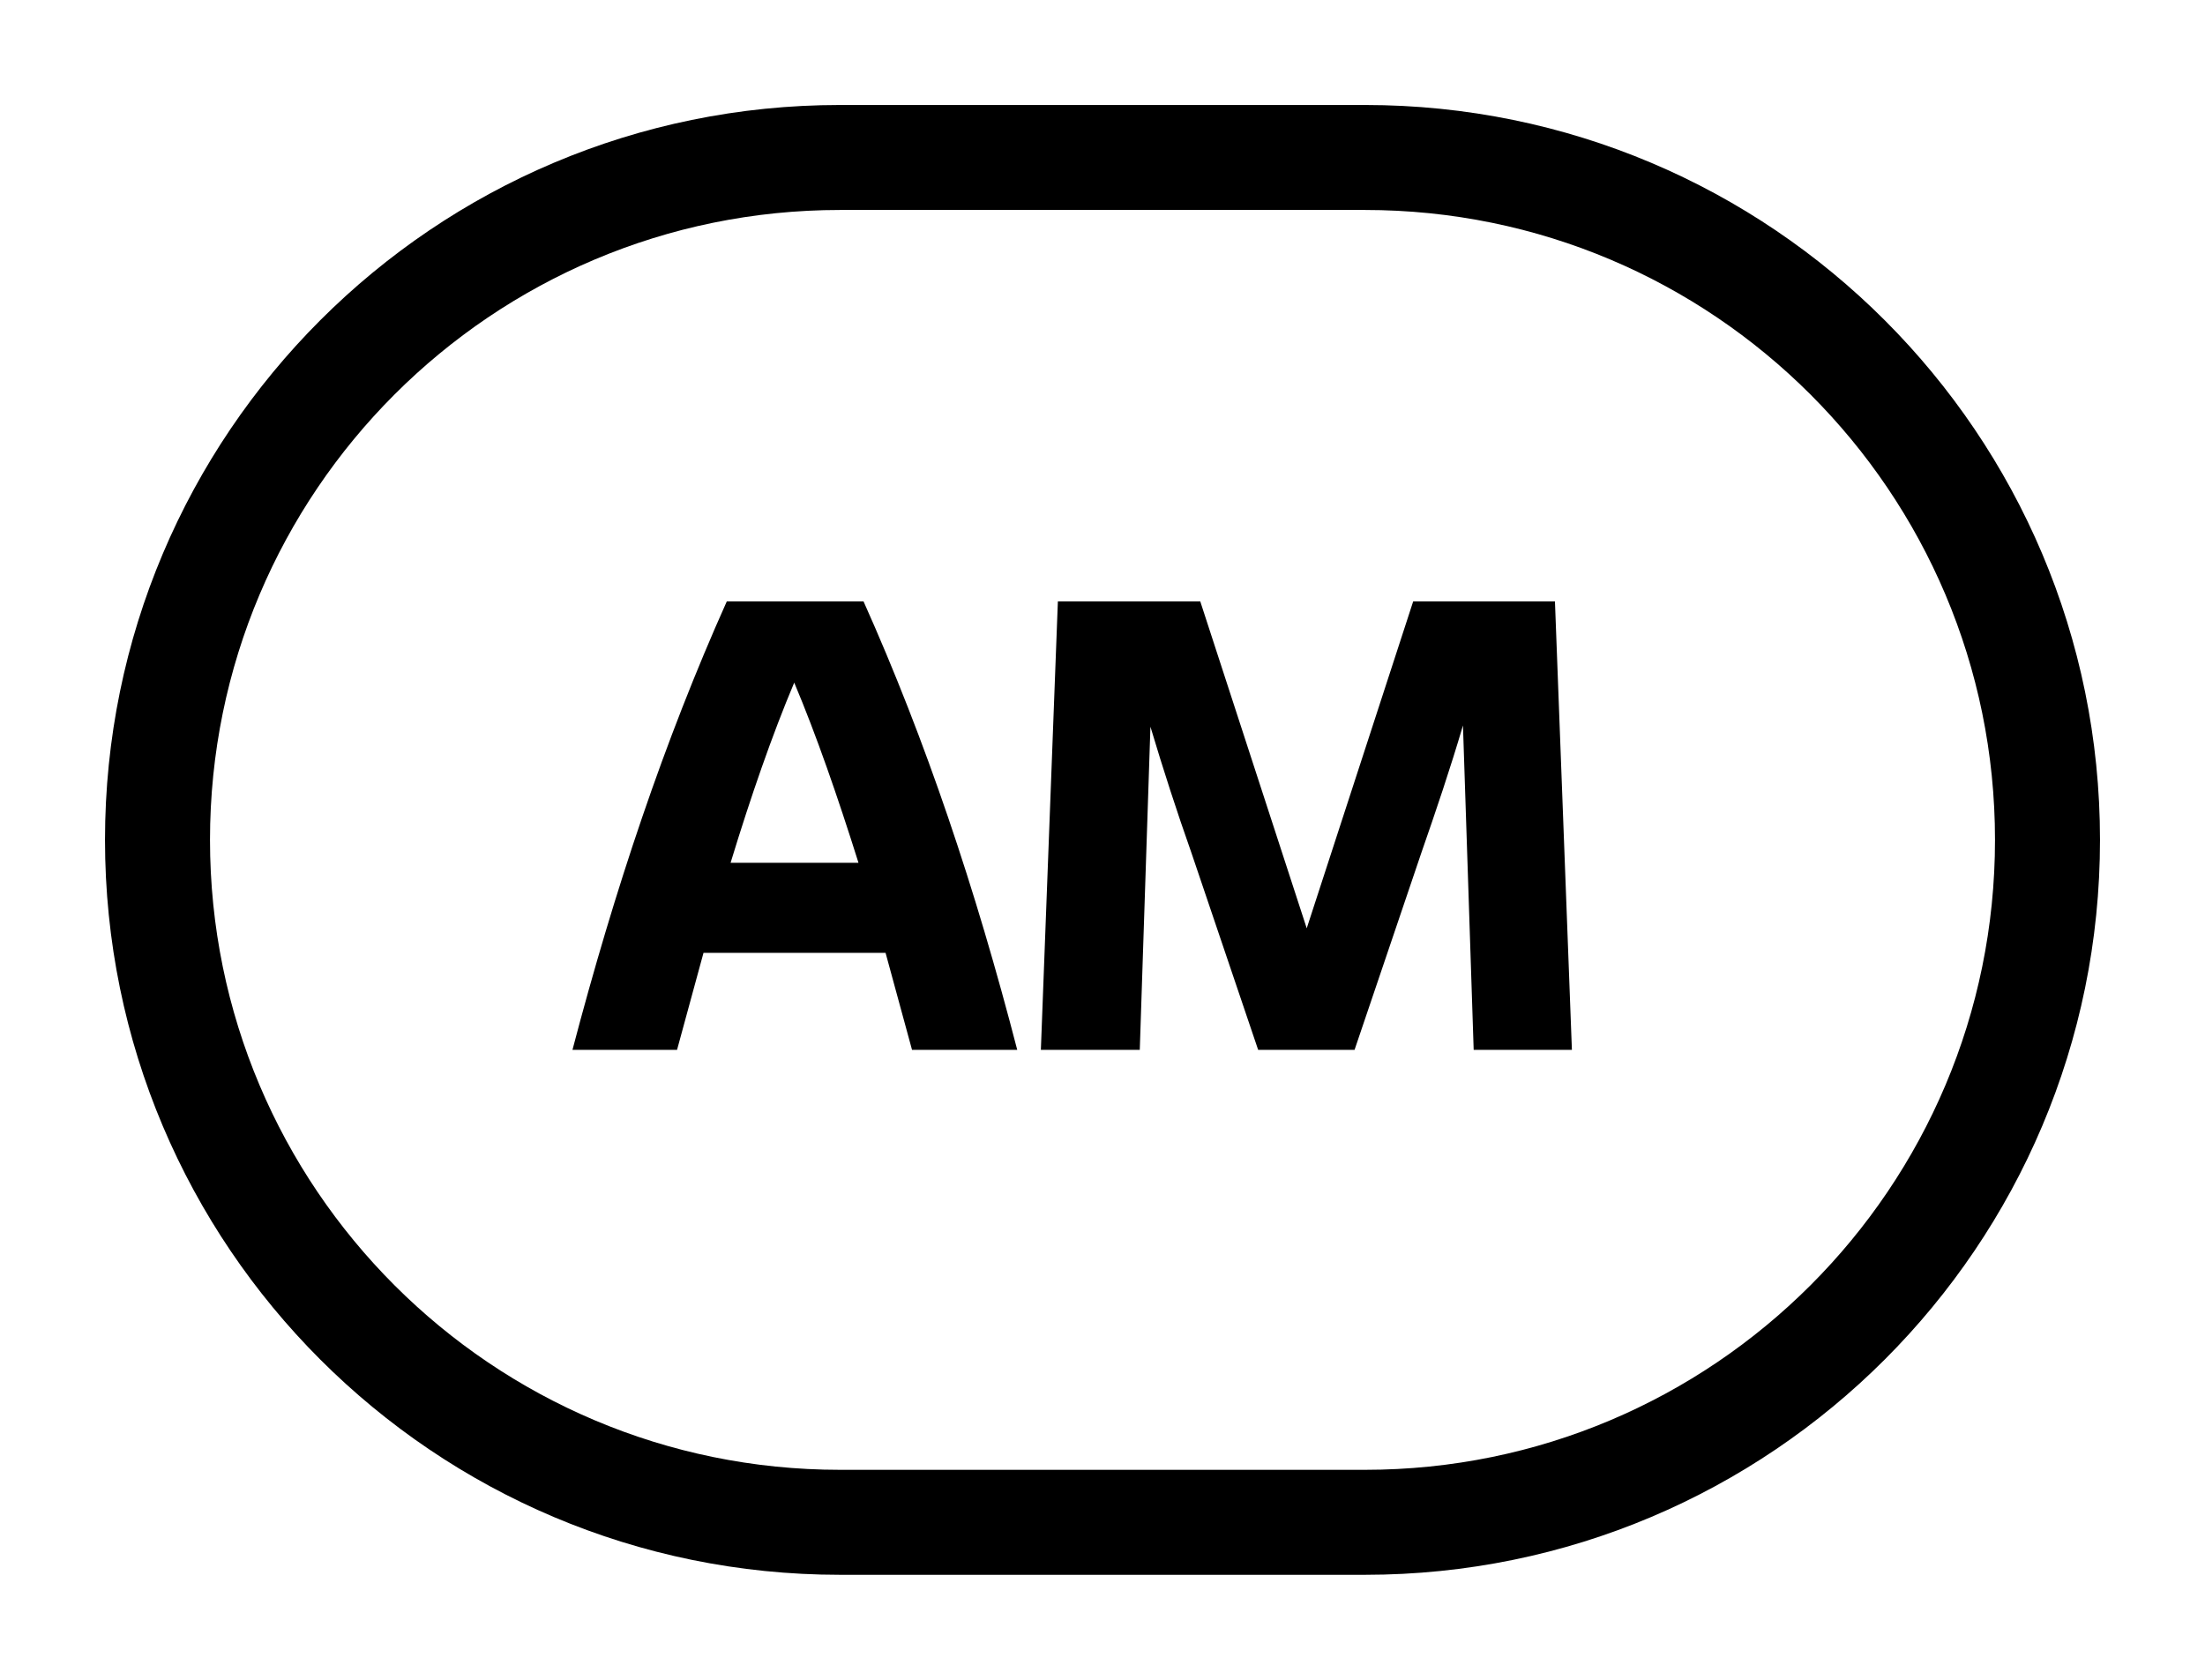 <svg width="42" height="32" viewBox="0 0 42 32" fill="none" xmlns="http://www.w3.org/2000/svg">
<path fill-rule="evenodd" clip-rule="evenodd" d="M26 4H16C9.373 4 4 9.373 4 16C4 22.627 9.373 28 16 28H26C32.627 28 38 22.627 38 16C38 9.373 32.627 4 26 4ZM16 2C8.268 2 2 8.268 2 16C2 23.732 8.268 30 16 30H26C33.732 30 40 23.732 40 16C40 8.268 33.732 2 26 2H16Z" fill="black"/>
<path d="M29.941 20H28.07L27.866 13.82C27.626 14.636 27.35 15.452 27.074 16.244L25.801 20H23.965L22.693 16.244C22.417 15.464 22.153 14.648 21.913 13.844L21.71 20H19.826L20.15 11.456H22.862L24.89 17.684L26.918 11.456H29.618L29.941 20ZM17.372 20L16.868 18.152H13.4L12.896 20H10.904C11.708 16.94 12.656 14.108 13.844 11.456H16.448C17.636 14.108 18.584 16.94 19.376 20H17.372ZM13.916 16.436H16.352C15.956 15.176 15.548 14 15.128 13.004C14.708 14 14.3 15.176 13.916 16.436Z" fill="black"/>
</svg>
